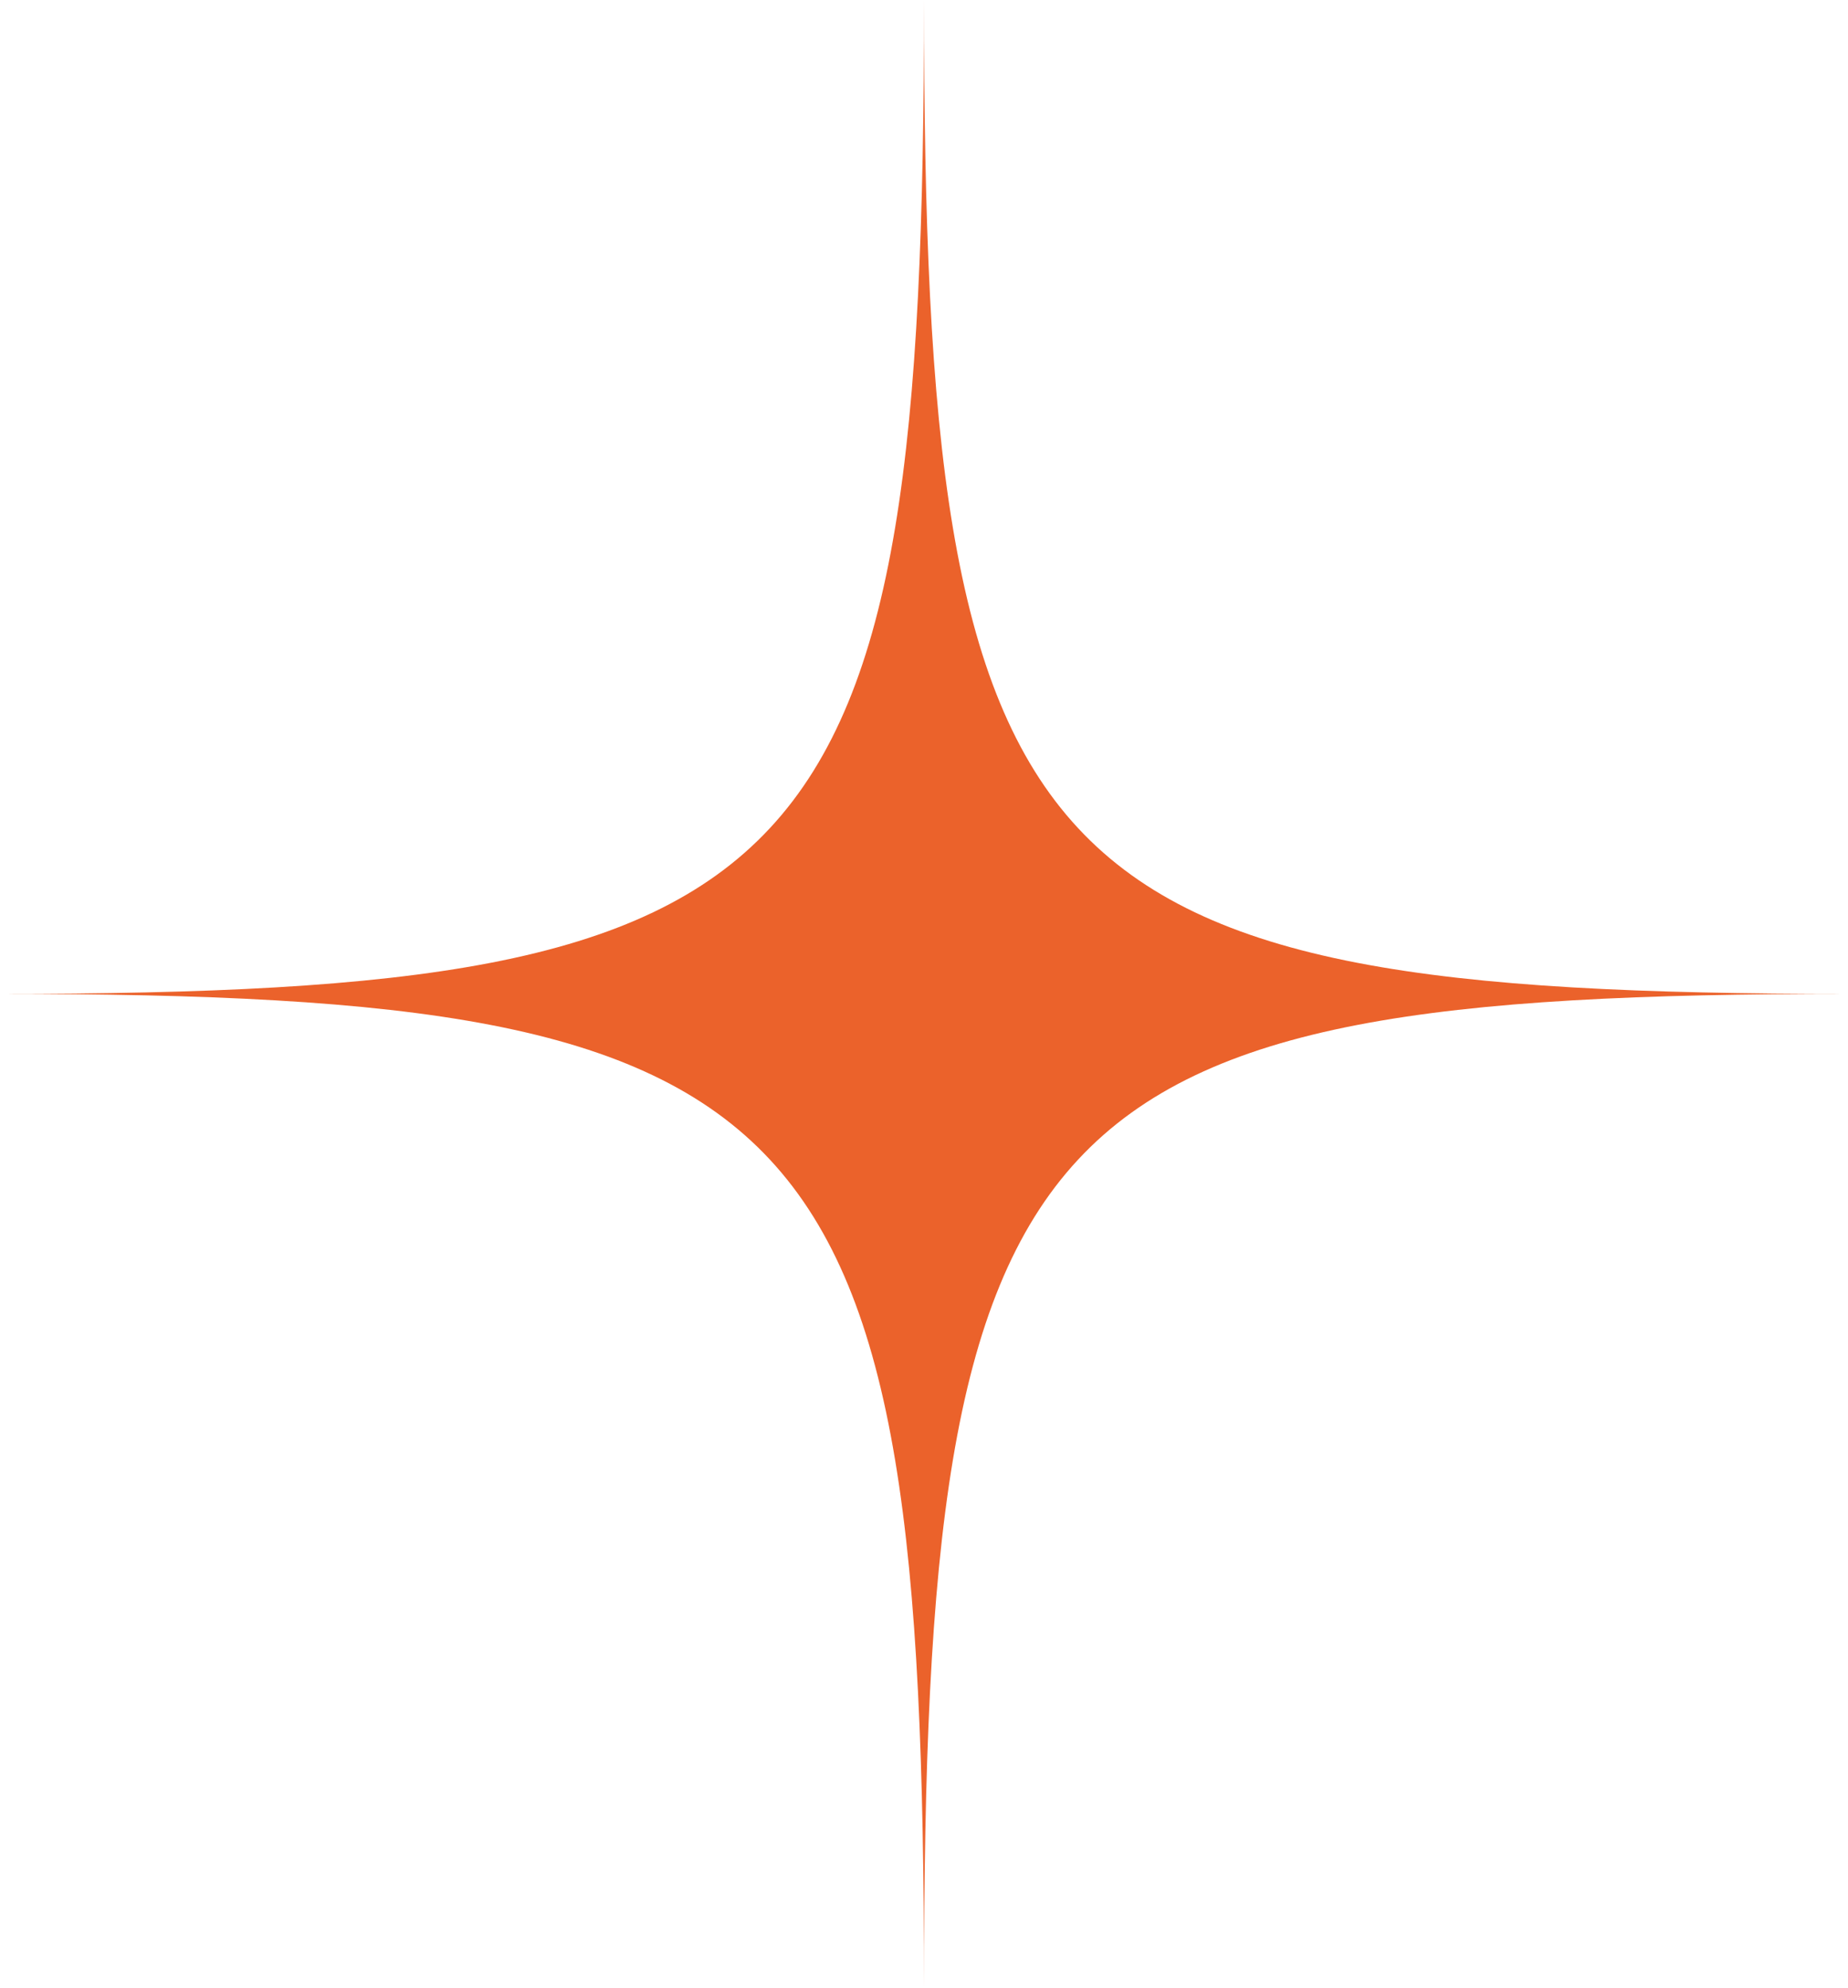 <svg width="53" height="57" viewBox="0 0 53 57" fill="none" xmlns="http://www.w3.org/2000/svg">
<path d="M53 28.5C29.453 28.5 26.5 25.328 26.5 0C26.5 25.328 23.547 28.5 0 28.5C23.547 28.5 26.5 31.672 26.5 57C26.5 31.672 29.453 28.5 53 28.5Z" fill="#EB622B"/>
</svg>

